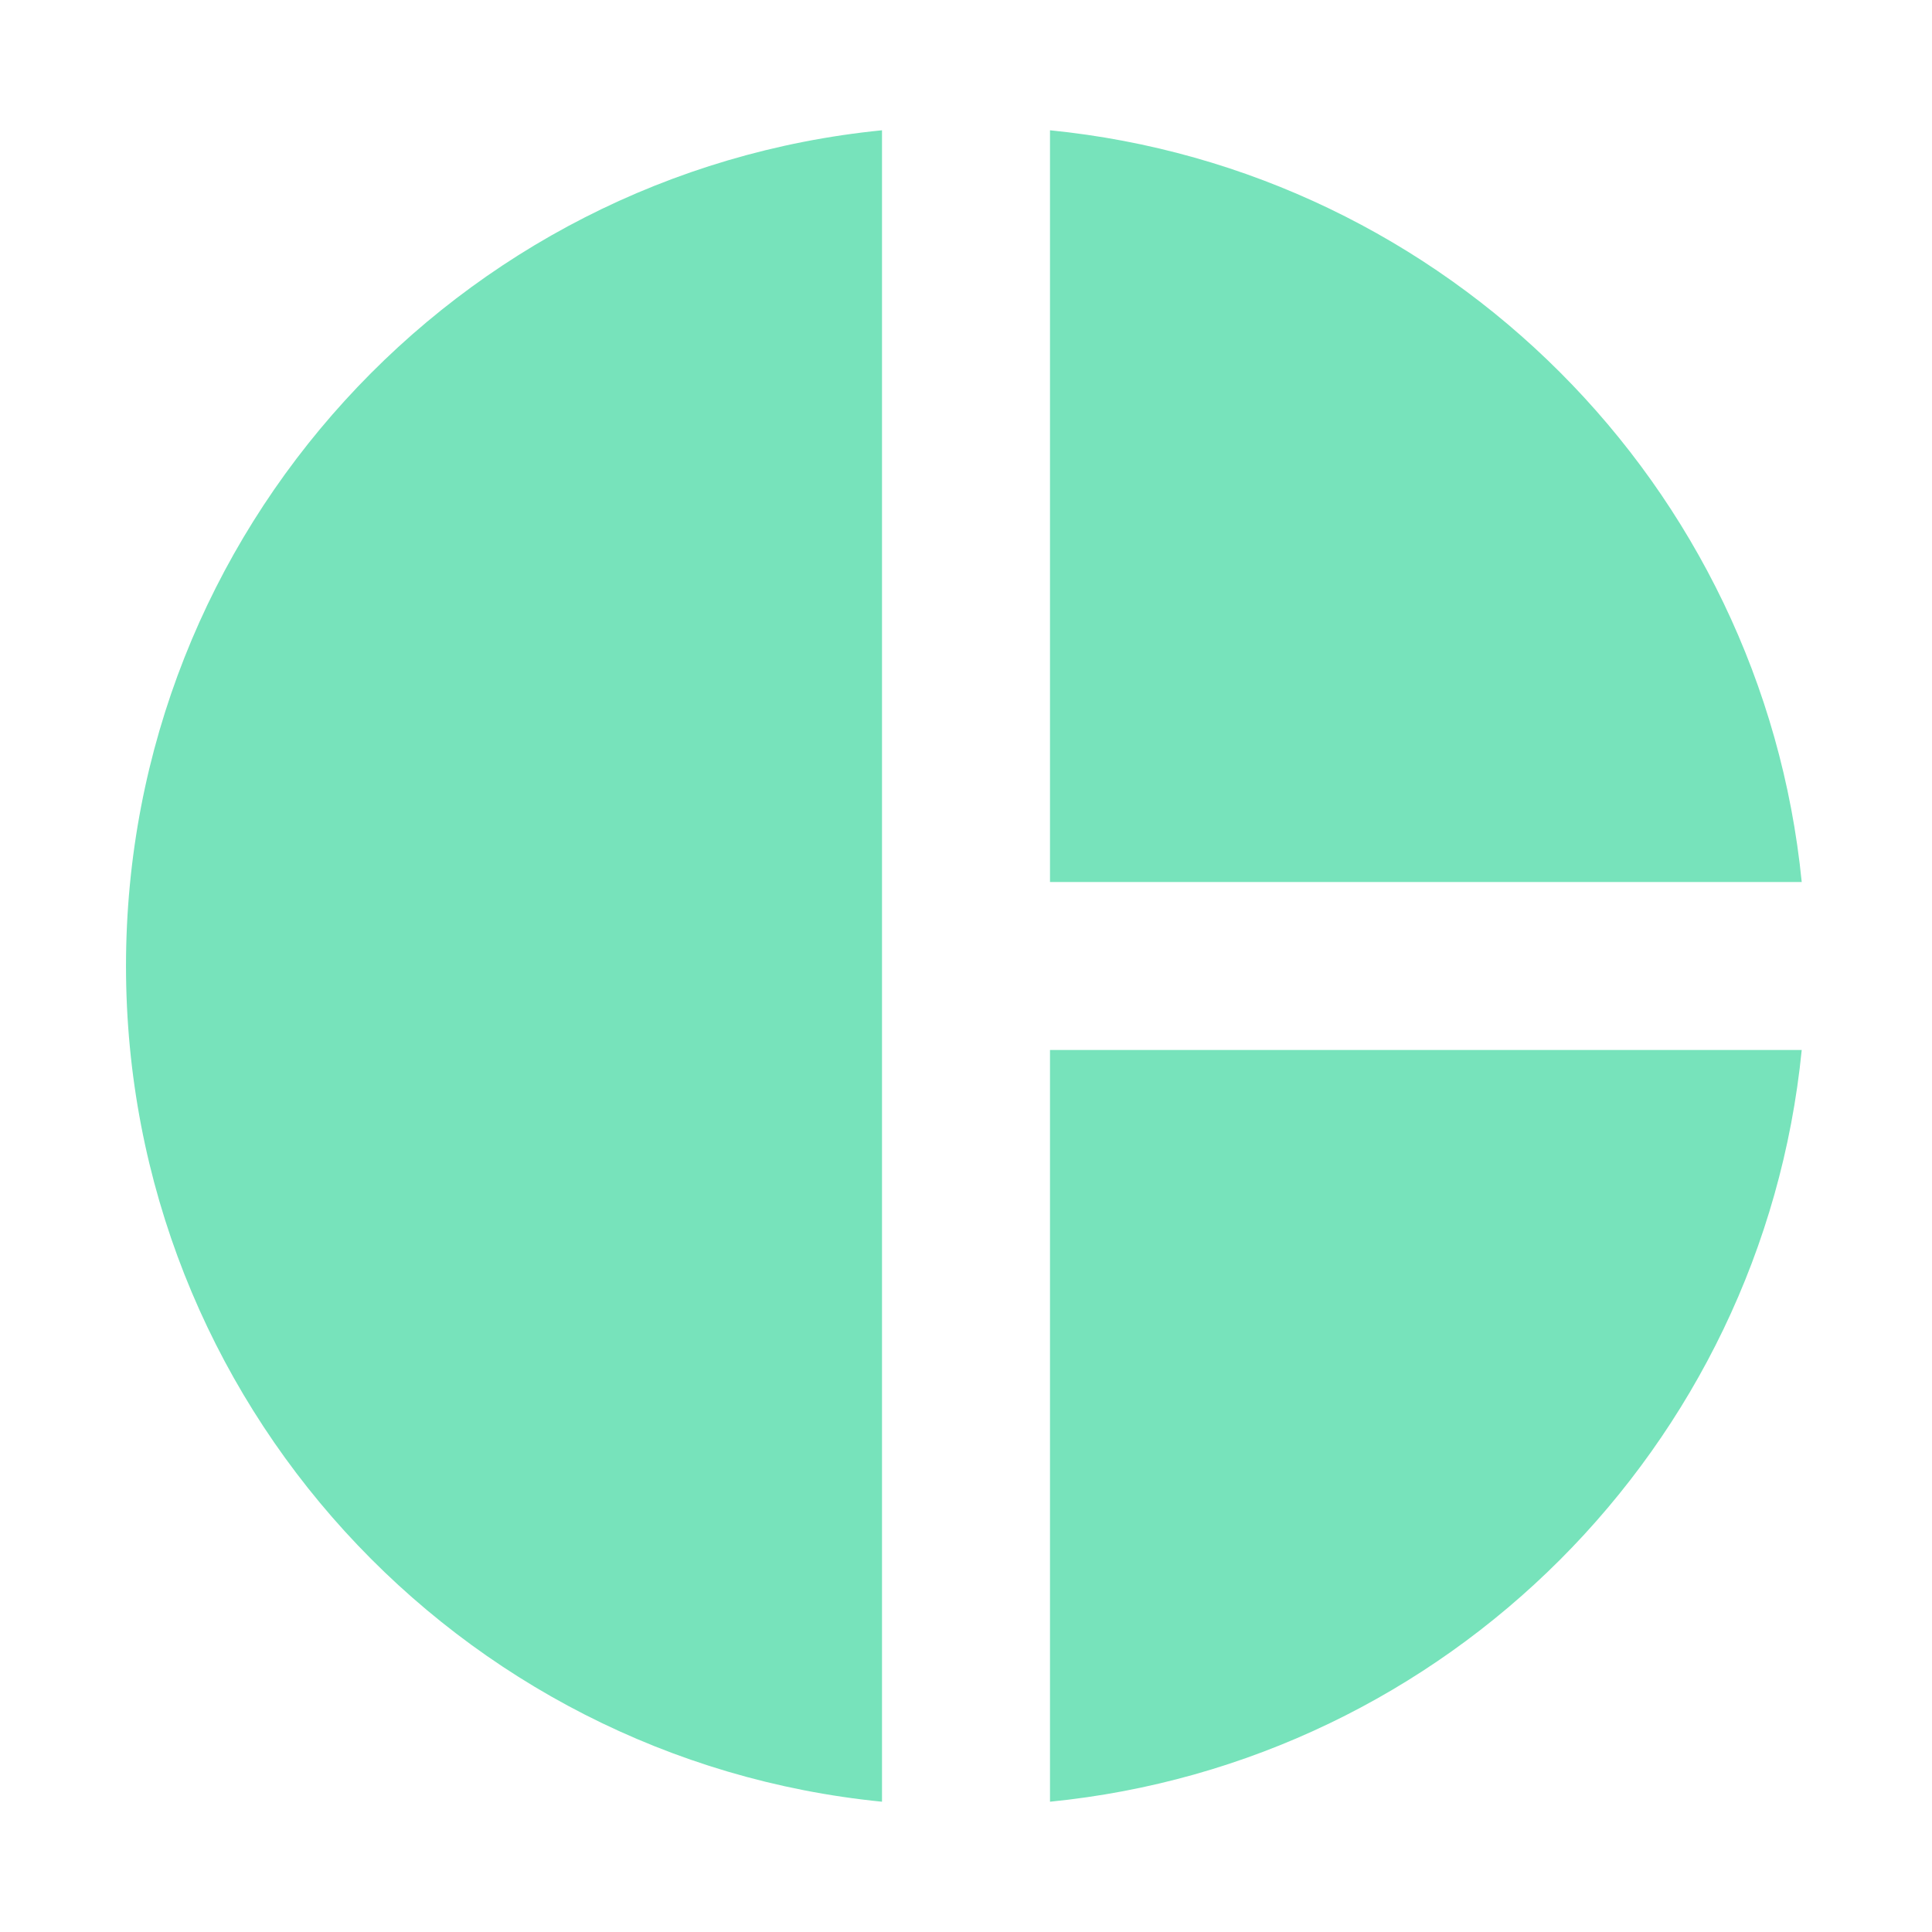 <?xml version="1.0" encoding="utf-8"?>
<!-- Generator: Adobe Illustrator 24.2.1, SVG Export Plug-In . SVG Version: 6.00 Build 0)  -->
<svg version="1.1" id="Layer_1" xmlns="http://www.w3.org/2000/svg" xmlns:xlink="http://www.w3.org/1999/xlink" x="0px" y="0px"
	 width="46px" height="46px" viewBox="0 0 46 46" style="enable-background:new 0 0 46 46;" xml:space="preserve">
<style type="text/css">
	.st0{fill:#77E3BB;}
	.st1{fill:none;}
</style>
<path class="st0" d="M21,3.102C10.894,4.106,3,12.63,3,23s7.894,18.894,18,19.898V3.102z M25,3.102V21h17.898
	C41.958,11.552,34.448,4.042,25,3.102z M25,25v17.898C34.448,41.96,41.958,34.45,42.898,25H25z"/>
<rect class="st1" width="46" height="46"/>
</svg>
